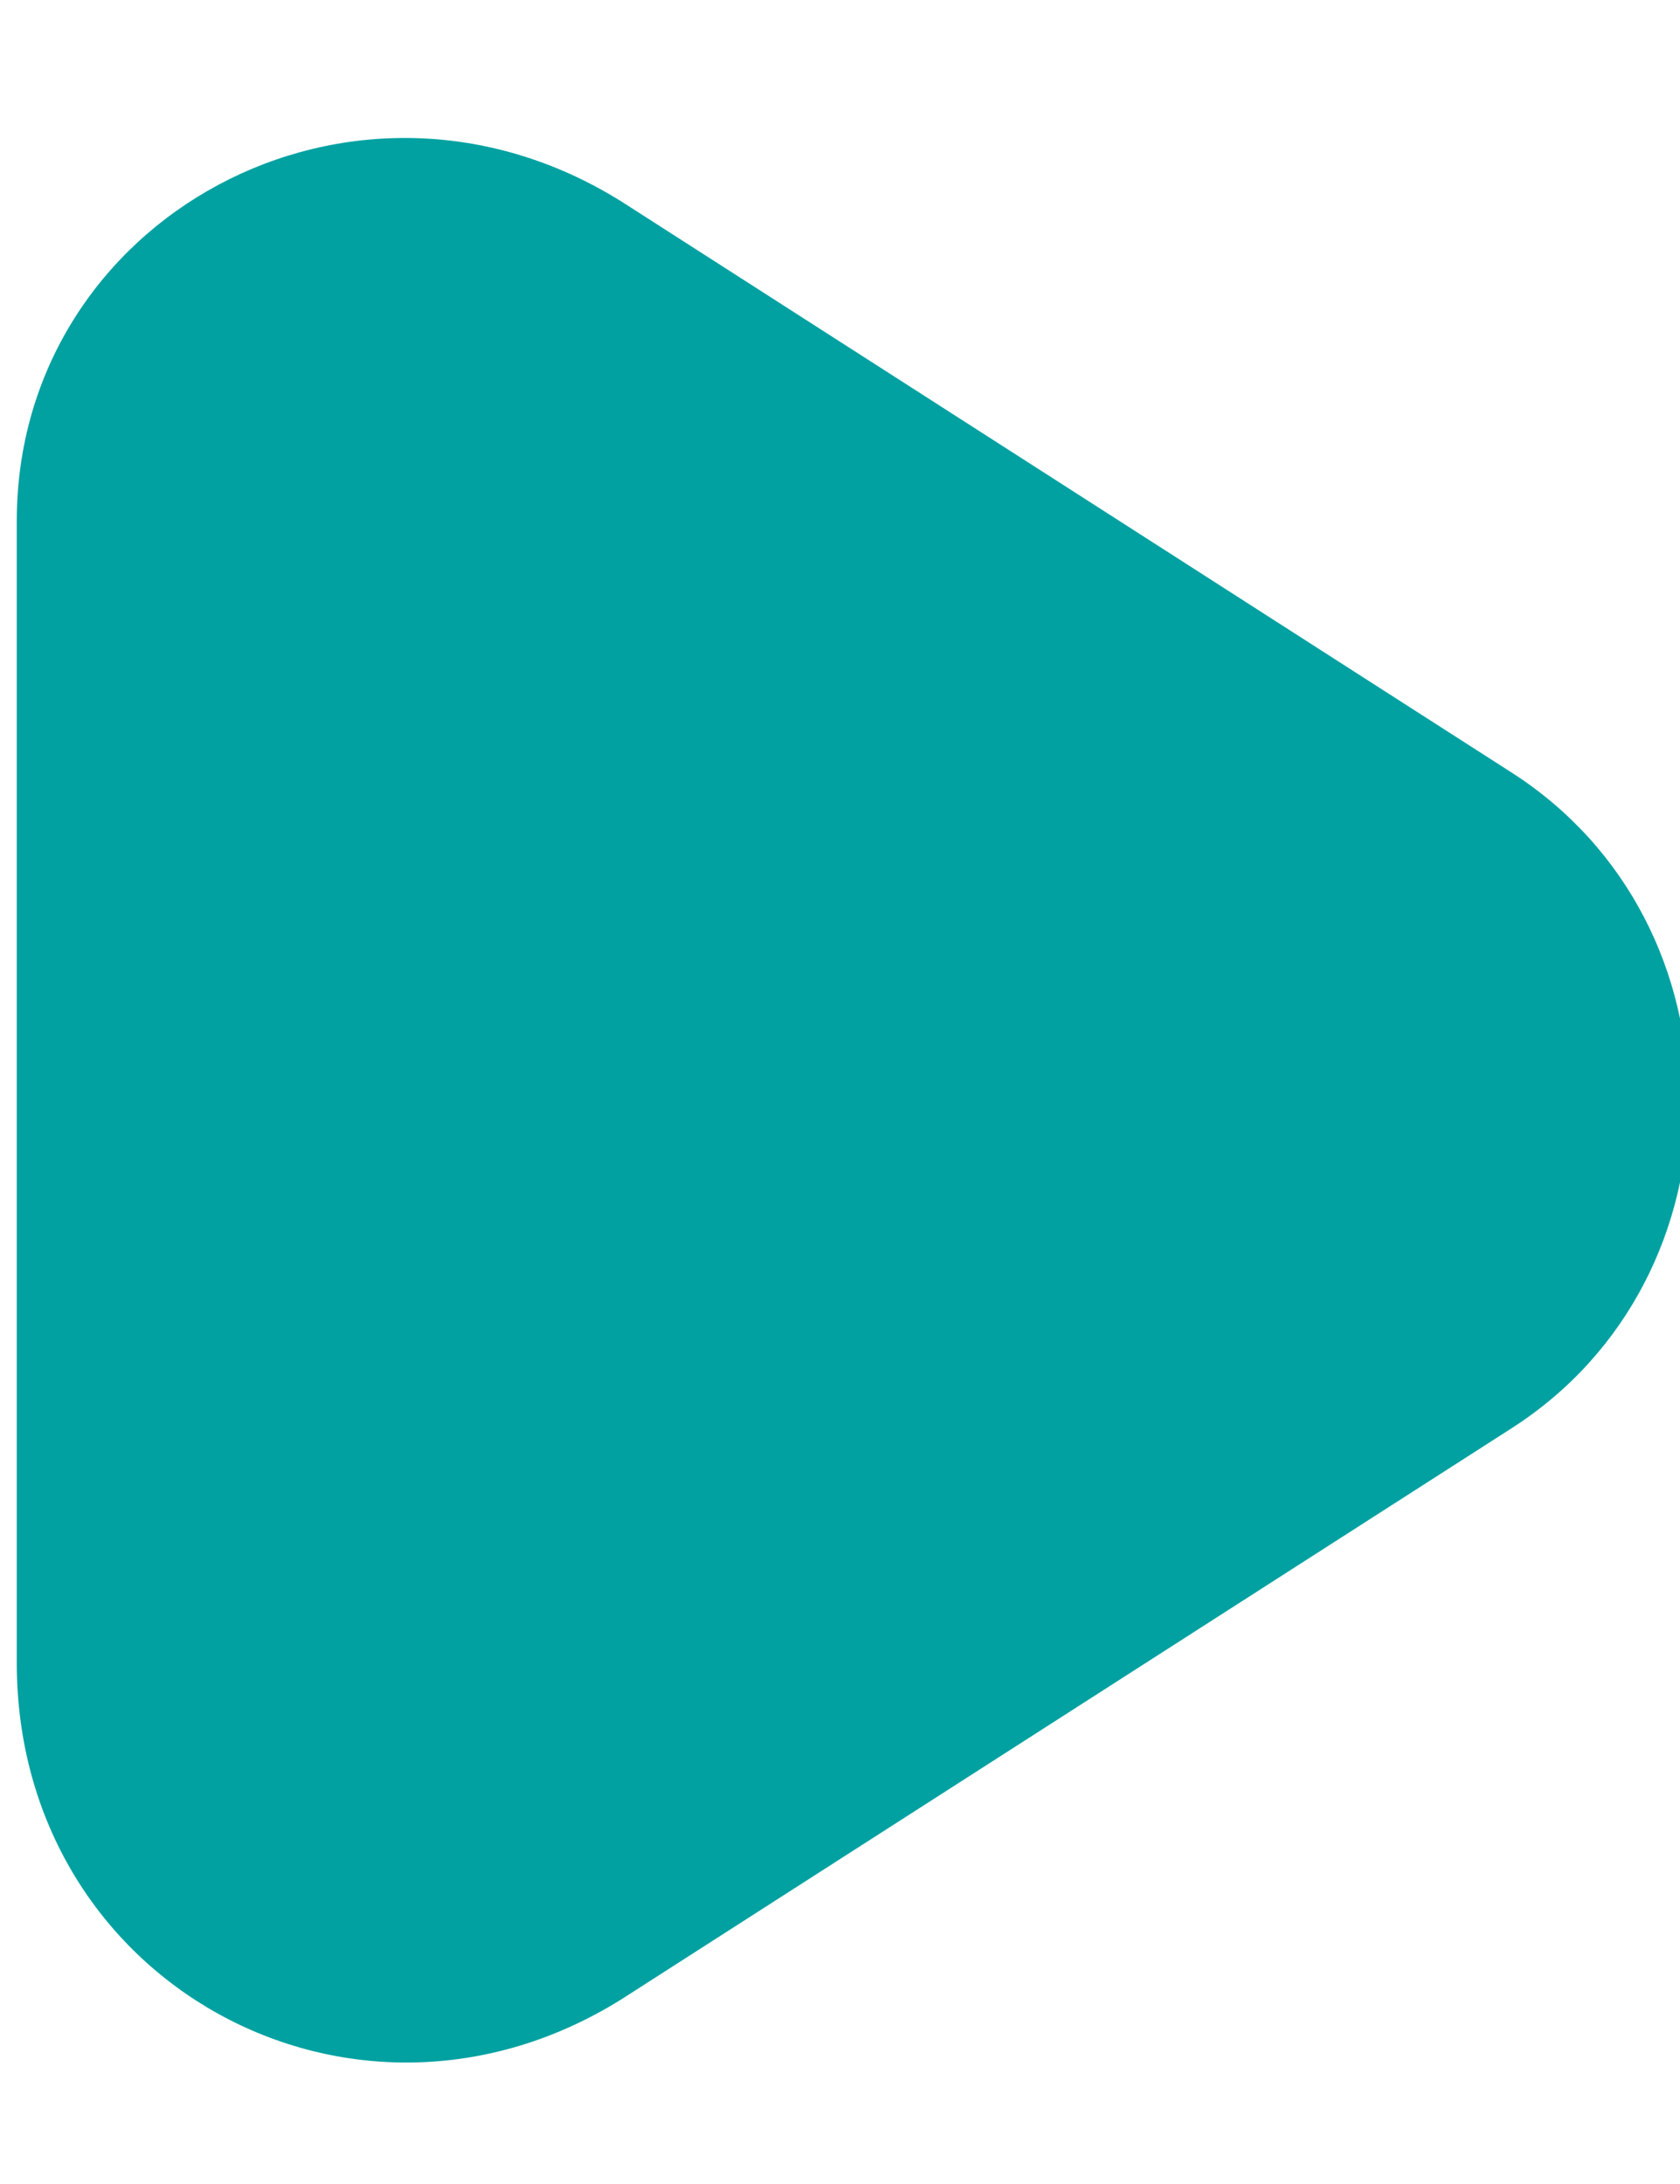<?xml version="1.0" encoding="utf-8"?>
<!-- Generator: Adobe Illustrator 25.0.1, SVG Export Plug-In . SVG Version: 6.00 Build 0)  -->
<svg version="1.1" id="Capa_1" xmlns="http://www.w3.org/2000/svg" xmlns:xlink="http://www.w3.org/1999/xlink" x="0px" y="0px"
	 viewBox="0 0 10 13" style="enable-background:new 0 0 10 13;" xml:space="preserve">
<style type="text/css">
	.st0{fill:#01A1A1;}
</style>
<path class="st0" d="M0.1,9.9V3.1c0-1.8,2-2.9,3.6-1.9l5.3,3.4c1.4,0.9,1.4,3,0,3.9l-5.3,3.4C2.1,12.9,0.1,11.8,0.1,9.9z"/>
</svg>
